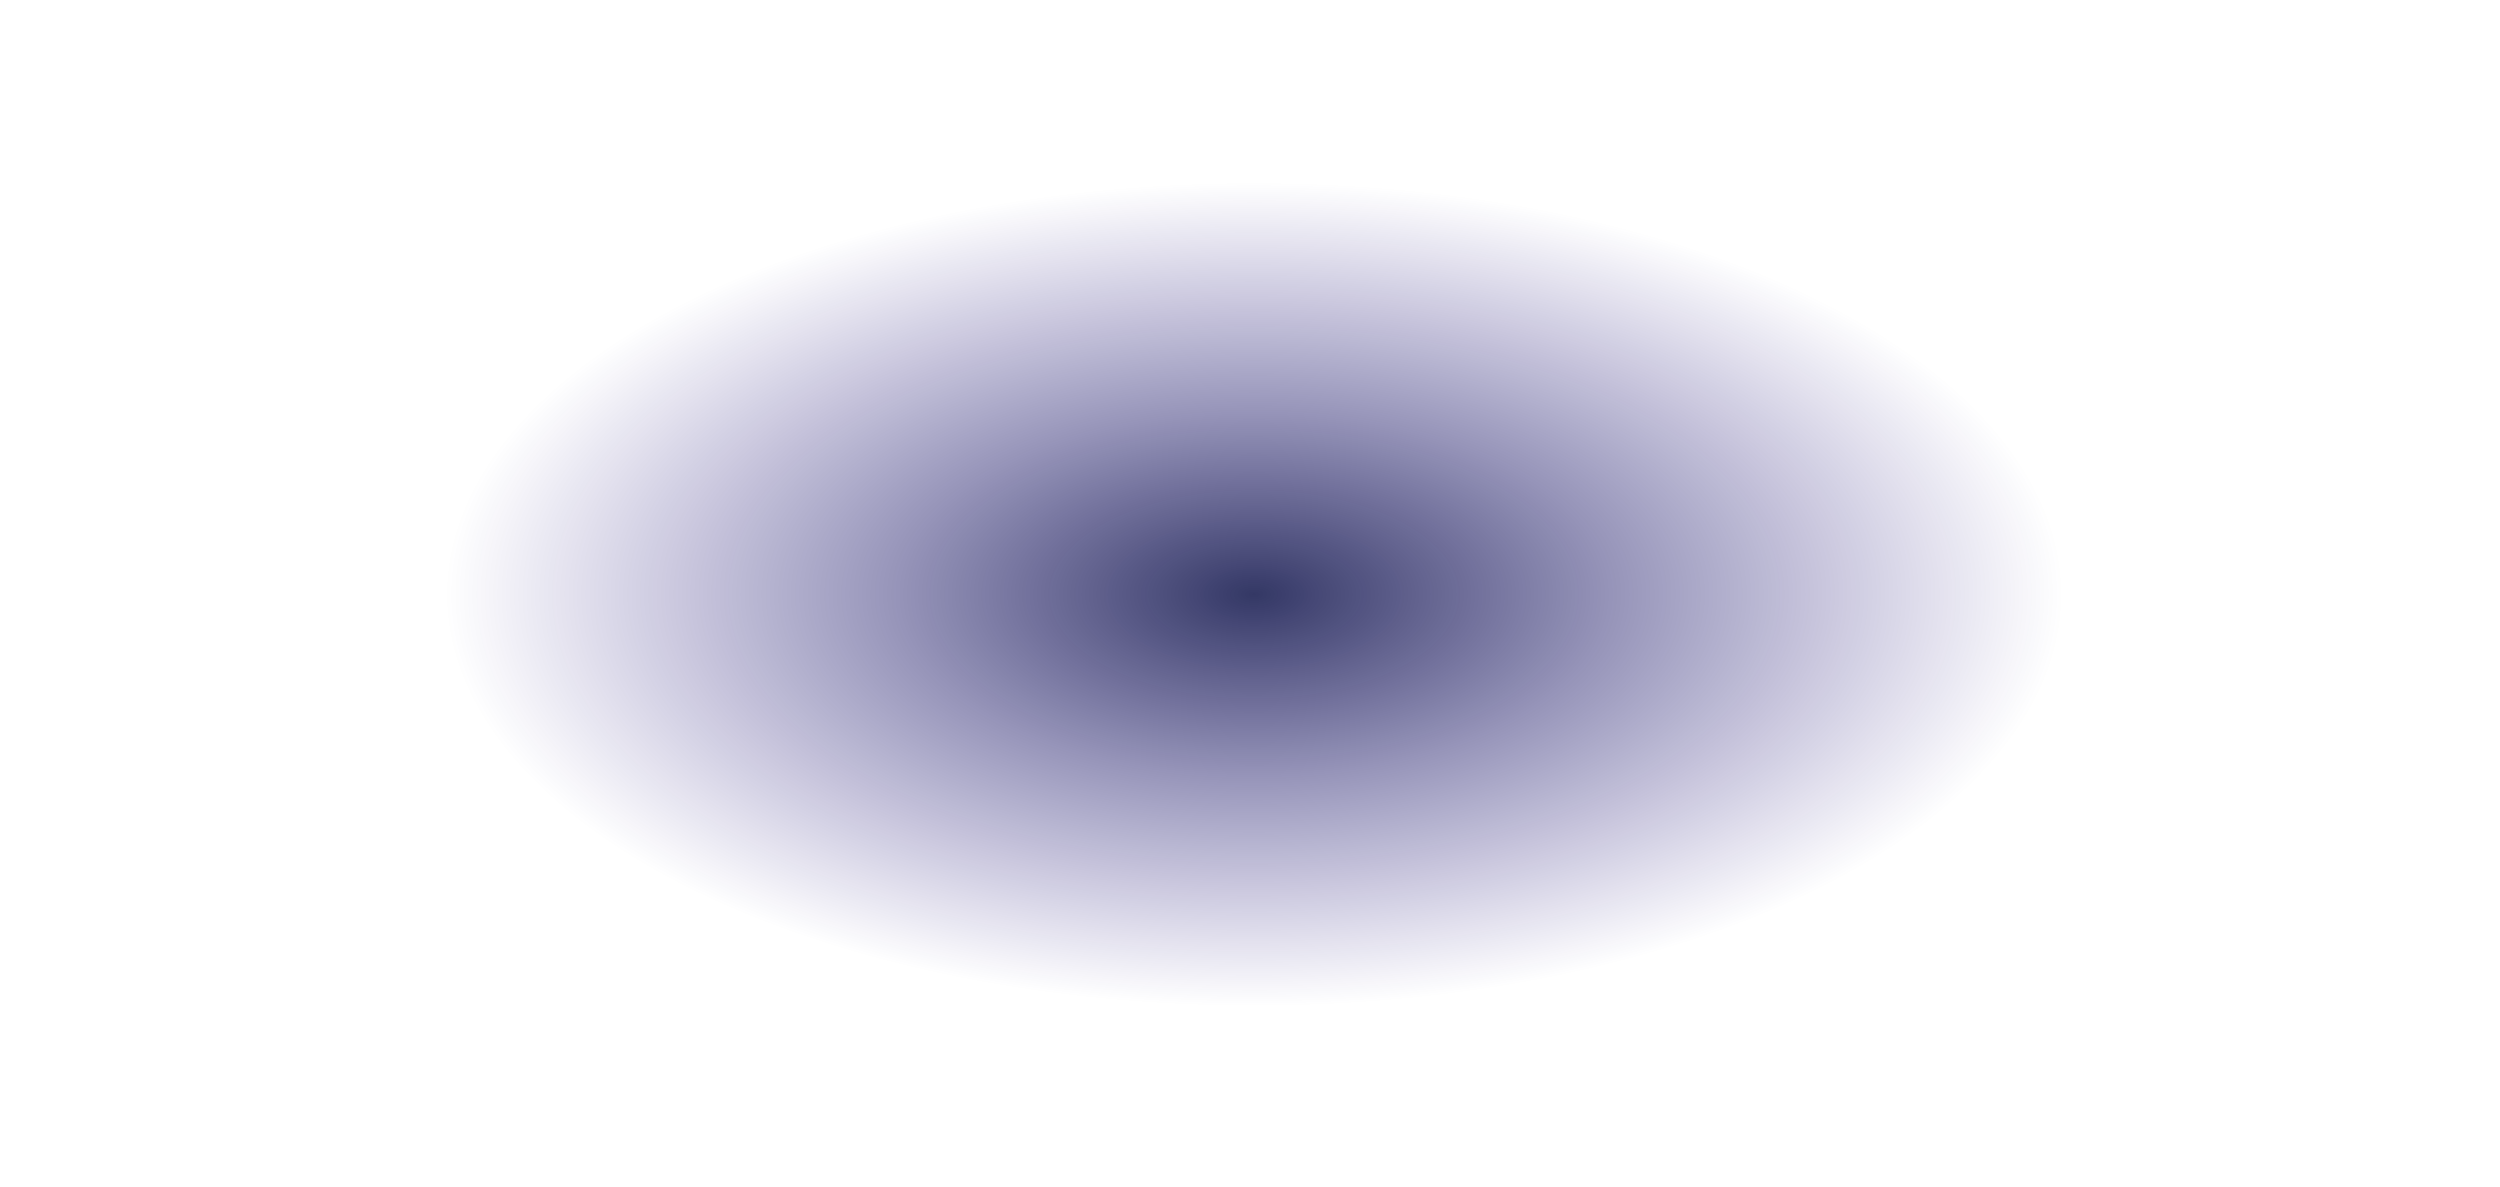 <svg width="158" height="75" viewBox="0 0 158 75" fill="none" xmlns="http://www.w3.org/2000/svg">
<path opacity="0.8" d="M79 74.178C122.63 74.178 158 57.573 158 37.089C158 16.605 122.63 0 79 0C35.37 0 0 16.605 0 37.089C0 57.573 35.37 74.178 79 74.178Z" fill="url(#paint0_radial_3255_13910)"/>
<defs>
<radialGradient id="paint0_radial_3255_13910" cx="0" cy="0" r="1" gradientUnits="userSpaceOnUse" gradientTransform="translate(79.262 37.566) scale(51.134 26.084)">
<stop stop-color="#01063F"/>
<stop offset="0.44" stop-color="#080359" stop-opacity="0.53"/>
<stop offset="1" stop-color="#110078" stop-opacity="0"/>
</radialGradient>
</defs>
</svg>
